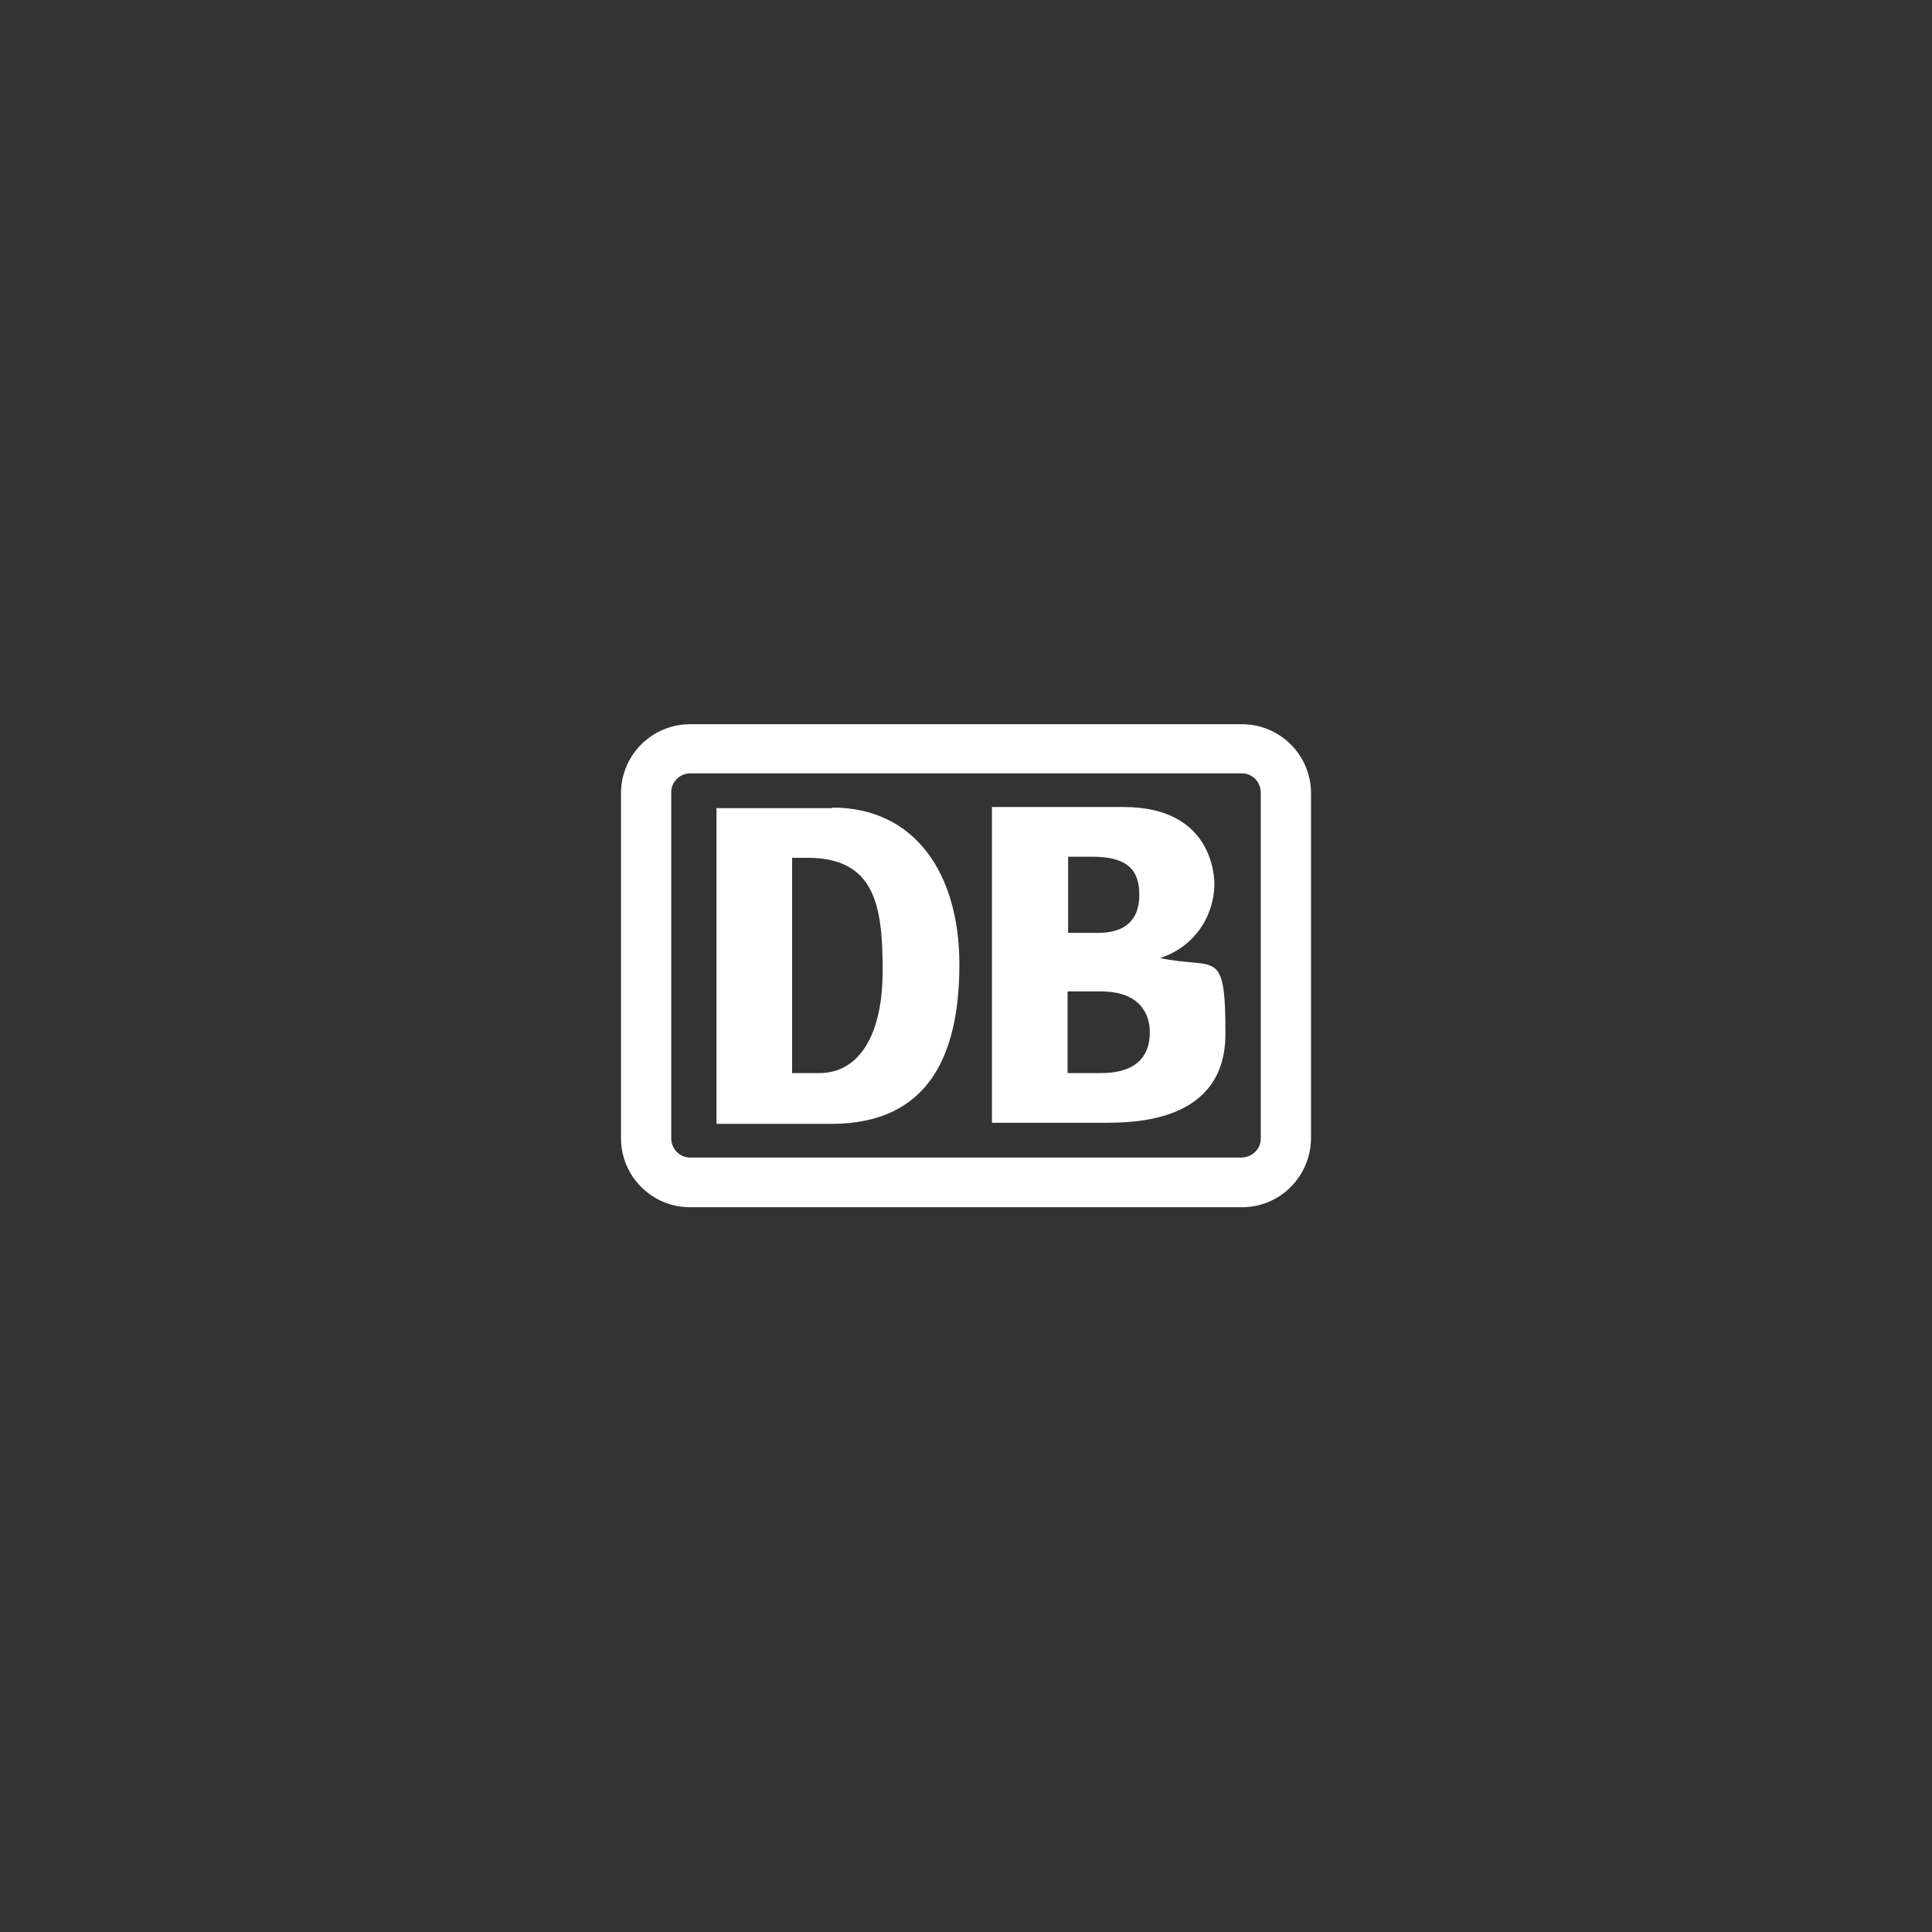 <svg viewBox="0 0 350 350" version="1.1" xmlns="http://www.w3.org/2000/svg" id="Layer_1">
  
  <rect x="0" y="0" width="350" height="350" fill="#333333" stroke="none"/>
  
  <defs>
    <style>
      .st0 {
        fill: #fff;
      }
    </style>
  </defs>
  <path d="M210,173.6c5.9-1.8,9.9-7.1,10-13.4,0-1.2-.2-14-16.4-14h-23.9v57.2h20.2c5.4,0,22.1,0,22.1-16.1s-1.8-11.5-12.1-13.8ZM197.8,155.2c6.1,0,8.6,2.1,8.6,6.9s-2.8,6.9-7.5,6.9h-5.4v-13.8h4.2ZM199,194.4h-5.6v-14.8h6c7.1,0,8.9,4.1,8.9,7.4,0,7.4-7,7.4-9.2,7.4ZM150.8,146.4h-21v57.2h21c17.4-.1,23-12.4,23-28.9s-8.1-28.4-23-28.4ZM148.4,194.4h-4.9v-39h2.8c12.4,0,13.6,9,13.6,20.5s-4.2,18.5-11.5,18.5ZM225,131.2h-100c-6.9,0-12.5,5.6-12.5,12.5v62.5c0,6.9,5.6,12.5,12.5,12.5h100c6.9,0,12.5-5.6,12.5-12.6v-62.4c0-6.9-5.6-12.5-12.5-12.5ZM228.4,206.1c.1,1.9-1.4,3.5-3.4,3.6h-100c-1.9,0-3.4-1.6-3.4-3.5v-62.5c-.1-1.9,1.4-3.5,3.3-3.6h100.1c1.9,0,3.4,1.6,3.4,3.5v62.5Z" class="st0"></path>
</svg>